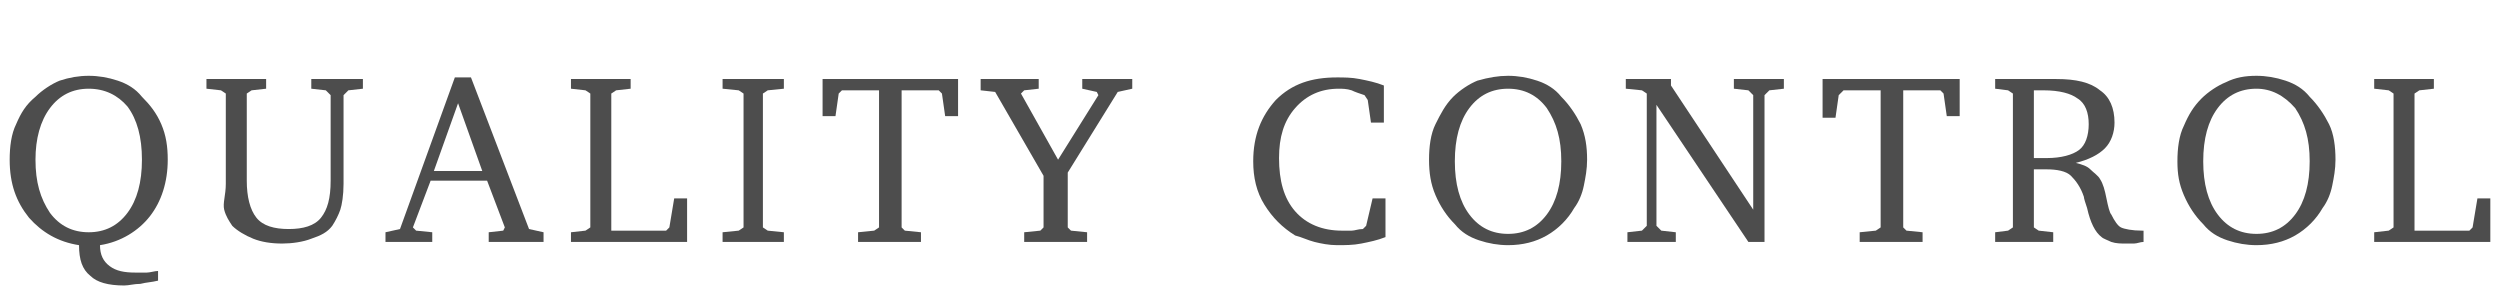 <?xml version="1.0" encoding="utf-8"?>
<!-- Generator: Adobe Illustrator 27.9.0, SVG Export Plug-In . SVG Version: 6.00 Build 0)  -->
<svg version="1.1" id="レイヤー_1" xmlns="http://www.w3.org/2000/svg" xmlns:xlink="http://www.w3.org/1999/xlink" x="0px"
	 y="0px" viewBox="0 0 155 19" style="enable-background:new 0 0 155 19;" xml:space="preserve">
<style type="text/css">
	.st0{enable-background:new    ;}
	.st1{fill:#4D4D4D;}
</style>
<g class="st0">
	<path class="st1" d="M6.2,15.2c0,0.6,0.2,1,0.6,1.3c0.4,0.3,0.9,0.4,1.6,0.4c0.2,0,0.5,0,0.7,0c0.2,0,0.5-0.1,0.7-0.1v0.6
		c-0.4,0.1-0.7,0.1-1.1,0.2c-0.4,0-0.7,0.1-1,0.1c-1,0-1.7-0.2-2.1-0.6c-0.5-0.4-0.7-1-0.7-1.9c-1.3-0.2-2.3-0.8-3.1-1.7
		C1,12.5,0.6,11.4,0.6,9.9c0-0.8,0.1-1.6,0.4-2.2C1.3,7,1.6,6.5,2.2,6c0.4-0.4,1-0.8,1.5-1c0.6-0.2,1.2-0.3,1.8-0.3S6.7,4.8,7.3,5
		c0.6,0.2,1.1,0.5,1.5,1C9.3,6.5,9.7,7,10,7.7s0.4,1.4,0.4,2.2c0,1.4-0.4,2.6-1.1,3.5S7.5,15,6.2,15.2z M5.5,14.4
		c1,0,1.8-0.4,2.4-1.2c0.6-0.8,0.9-1.9,0.9-3.3c0-1.4-0.3-2.5-0.9-3.3C7.3,5.9,6.5,5.5,5.5,5.5c-1,0-1.8,0.4-2.4,1.2
		S2.2,8.6,2.2,9.9c0,1.4,0.3,2.4,0.9,3.3C3.7,14,4.5,14.4,5.5,14.4z"/>
	<path class="st1" d="M12.8,4.9h3.7v0.6l-0.9,0.1l-0.3,0.2v5.4c0,1,0.2,1.8,0.6,2.3c0.4,0.5,1.1,0.7,2,0.7c0.9,0,1.6-0.2,2-0.7
		c0.4-0.5,0.6-1.2,0.6-2.3V5.9l-0.3-0.3l-0.9-0.1V4.9h3.2v0.6l-0.9,0.1l-0.3,0.3v5.5c0,0.7-0.1,1.3-0.2,1.6s-0.3,0.7-0.5,1
		c-0.3,0.4-0.7,0.6-1.3,0.8c-0.5,0.2-1.2,0.3-1.8,0.3c-0.7,0-1.3-0.1-1.8-0.3c-0.5-0.2-1-0.5-1.3-0.8c-0.2-0.3-0.4-0.6-0.5-1
		S14,12.1,14,11.4V5.8l-0.3-0.2l-0.9-0.1V4.9z"/>
	<path class="st1" d="M28.2,4.8h1l3.6,9.4l0.9,0.2V15h-3.4v-0.6l0.9-0.1l0.1-0.2l-1.1-2.9h-3.5l-1.1,2.9l0.2,0.2l1,0.1V15h-2.9v-0.6
		l0.9-0.2L28.2,4.8z M28.4,6.4l-1.5,4.2h3L28.4,6.4z"/>
	<path class="st1" d="M35.4,15v-0.6l0.9-0.1l0.3-0.2V5.8l-0.3-0.2l-0.9-0.1V4.9h3.7v0.6l-0.9,0.1l-0.3,0.2v8.5h3.4l0.2-0.2l0.3-1.8
		h0.8V15H35.4z"/>
	<path class="st1" d="M44.8,15v-0.6l1-0.1l0.3-0.2V5.8l-0.3-0.2l-1-0.1V4.9h3.8v0.6l-1,0.1l-0.3,0.2v8.3l0.3,0.2l1,0.1V15H44.8z"/>
	<path class="st1" d="M50.9,4.9h8.5v2.3h-0.8l-0.2-1.4l-0.2-0.2h-2.3v8.5l0.2,0.2l1,0.1V15h-3.9v-0.6l1-0.1l0.3-0.2V5.6h-2.3
		l-0.2,0.2l-0.2,1.4h-0.8V4.9z"/>
	<path class="st1" d="M60.9,4.9h3.5v0.6l-0.9,0.1l-0.2,0.2l2.3,4.1l2.5-4l-0.1-0.2l-0.9-0.2V4.9h3.1v0.6l-0.9,0.2l-3.1,5v3.4
		l0.2,0.2l1,0.1V15h-3.9v-0.6l1-0.1l0.2-0.2v-3.2l-3-5.2l-0.9-0.1V4.9z"/>
	<path class="st1" d="M85.9,14.7c-0.5,0.2-1,0.3-1.5,0.4c-0.5,0.1-1,0.1-1.5,0.1c-0.5,0-1-0.1-1.4-0.2s-0.8-0.3-1.2-0.4
		c-0.8-0.5-1.4-1.1-1.9-1.9c-0.5-0.8-0.7-1.7-0.7-2.7c0-1.6,0.5-2.8,1.4-3.8c1-1,2.2-1.4,3.8-1.4c0.4,0,0.9,0,1.4,0.1
		c0.5,0.1,1,0.2,1.5,0.4v2.3h-0.8l-0.2-1.4l-0.2-0.3c-0.3-0.1-0.6-0.2-0.8-0.3c-0.3-0.1-0.6-0.1-0.8-0.1c-1.1,0-2,0.4-2.7,1.2
		s-1,1.8-1,3.1c0,1.4,0.3,2.5,1,3.3c0.7,0.8,1.7,1.2,2.9,1.2c0.2,0,0.4,0,0.6,0c0.2,0,0.4-0.1,0.7-0.1l0.2-0.2l0.4-1.7h0.8V14.7z"/>
	<path class="st1" d="M93.5,4.7c0.6,0,1.2,0.1,1.8,0.3c0.6,0.2,1.1,0.5,1.5,1c0.5,0.5,0.9,1.1,1.2,1.7c0.3,0.7,0.4,1.4,0.4,2.2
		c0,0.6-0.1,1.1-0.2,1.6c-0.1,0.5-0.3,1-0.6,1.4c-0.4,0.7-1,1.3-1.7,1.7c-0.7,0.4-1.5,0.6-2.4,0.6c-0.6,0-1.2-0.1-1.8-0.3
		c-0.6-0.2-1.1-0.5-1.5-1c-0.5-0.5-0.9-1.1-1.2-1.8c-0.3-0.7-0.4-1.4-0.4-2.2c0-0.8,0.1-1.6,0.4-2.2s0.6-1.2,1.1-1.7
		c0.4-0.4,1-0.8,1.5-1C92.3,4.8,92.9,4.7,93.5,4.7z M93.5,5.5c-1,0-1.8,0.4-2.4,1.2c-0.6,0.8-0.9,1.9-0.9,3.3c0,1.4,0.3,2.5,0.9,3.3
		c0.6,0.8,1.4,1.2,2.4,1.2c1,0,1.8-0.4,2.4-1.2c0.6-0.8,0.9-1.9,0.9-3.3s-0.3-2.4-0.9-3.3C95.3,5.9,94.5,5.5,93.5,5.5z"/>
	<path class="st1" d="M100.9,15v-0.6l0.9-0.1l0.3-0.3V5.8l-0.3-0.2l-1-0.1V4.9h2.8v0.4l5.1,7.7V5.9l-0.3-0.3l-0.9-0.1V4.9h3.1v0.6
		l-0.9,0.1l-0.3,0.3V15h-1l-5.7-8.5V14l0.3,0.3l0.9,0.1V15H100.9z"/>
	<path class="st1" d="M113,4.9h8.5v2.3h-0.8l-0.2-1.4l-0.2-0.2h-2.3v8.5l0.2,0.2l1,0.1V15h-3.9v-0.6l1-0.1l0.3-0.2V5.6h-2.3L114,5.9
		l-0.2,1.4H113V4.9z"/>
	<path class="st1" d="M123.7,4.9h3.8c1.2,0,2.1,0.2,2.7,0.7c0.6,0.4,0.9,1.1,0.9,2c0,0.6-0.2,1.2-0.6,1.6c-0.4,0.4-1,0.7-1.8,0.9
		c0.4,0.1,0.7,0.2,0.9,0.4s0.5,0.4,0.6,0.6c0.2,0.3,0.3,0.7,0.4,1.2s0.2,0.9,0.3,1c0.2,0.4,0.4,0.7,0.6,0.8s0.7,0.2,1.3,0.2h0.1V15
		c-0.2,0-0.4,0.1-0.6,0.1c-0.2,0-0.4,0-0.5,0c-0.3,0-0.6,0-0.9-0.1c-0.2-0.1-0.5-0.2-0.6-0.3c-0.4-0.3-0.7-0.9-0.9-1.8
		c-0.1-0.3-0.2-0.6-0.2-0.7c-0.2-0.6-0.5-1-0.8-1.3s-0.9-0.4-1.5-0.4c-0.1,0-0.4,0-0.7,0l-0.1,0v3.6l0.3,0.2l0.9,0.1V15h-3.6v-0.6
		l0.8-0.1l0.3-0.2V5.8l-0.3-0.2l-0.8-0.1V4.9z M126.1,5.6v4.2c0.2,0,0.3,0,0.4,0c0.1,0,0.3,0,0.4,0c0.9,0,1.6-0.2,2-0.5
		c0.4-0.3,0.6-0.9,0.6-1.6c0-0.7-0.2-1.3-0.7-1.6c-0.4-0.3-1.1-0.5-2.1-0.5H126.1z"/>
	<path class="st1" d="M139.9,4.7c0.6,0,1.2,0.1,1.8,0.3s1.1,0.5,1.5,1c0.5,0.5,0.9,1.1,1.2,1.7s0.4,1.4,0.4,2.2
		c0,0.6-0.1,1.1-0.2,1.6c-0.1,0.5-0.3,1-0.6,1.4c-0.4,0.7-1,1.3-1.7,1.7c-0.7,0.4-1.5,0.6-2.4,0.6c-0.6,0-1.2-0.1-1.8-0.3
		c-0.6-0.2-1.1-0.5-1.5-1c-0.5-0.5-0.9-1.1-1.2-1.8S135,10.8,135,10c0-0.8,0.1-1.6,0.4-2.2c0.3-0.7,0.6-1.2,1.1-1.7
		c0.4-0.4,1-0.8,1.5-1C138.6,4.8,139.2,4.7,139.9,4.7z M139.9,5.5c-1,0-1.8,0.4-2.4,1.2c-0.6,0.8-0.9,1.9-0.9,3.3
		c0,1.4,0.3,2.5,0.9,3.3s1.4,1.2,2.4,1.2c1,0,1.8-0.4,2.4-1.2c0.6-0.8,0.9-1.9,0.9-3.3s-0.3-2.4-0.9-3.3
		C141.6,5.9,140.8,5.5,139.9,5.5z"/>
	<path class="st1" d="M147.2,15v-0.6l0.9-0.1l0.3-0.2V5.8l-0.3-0.2l-0.9-0.1V4.9h3.7v0.6L150,5.6l-0.3,0.2v8.5h3.4l0.2-0.2l0.3-1.8
		h0.8V15H147.2z"/>
</g>
</svg>
